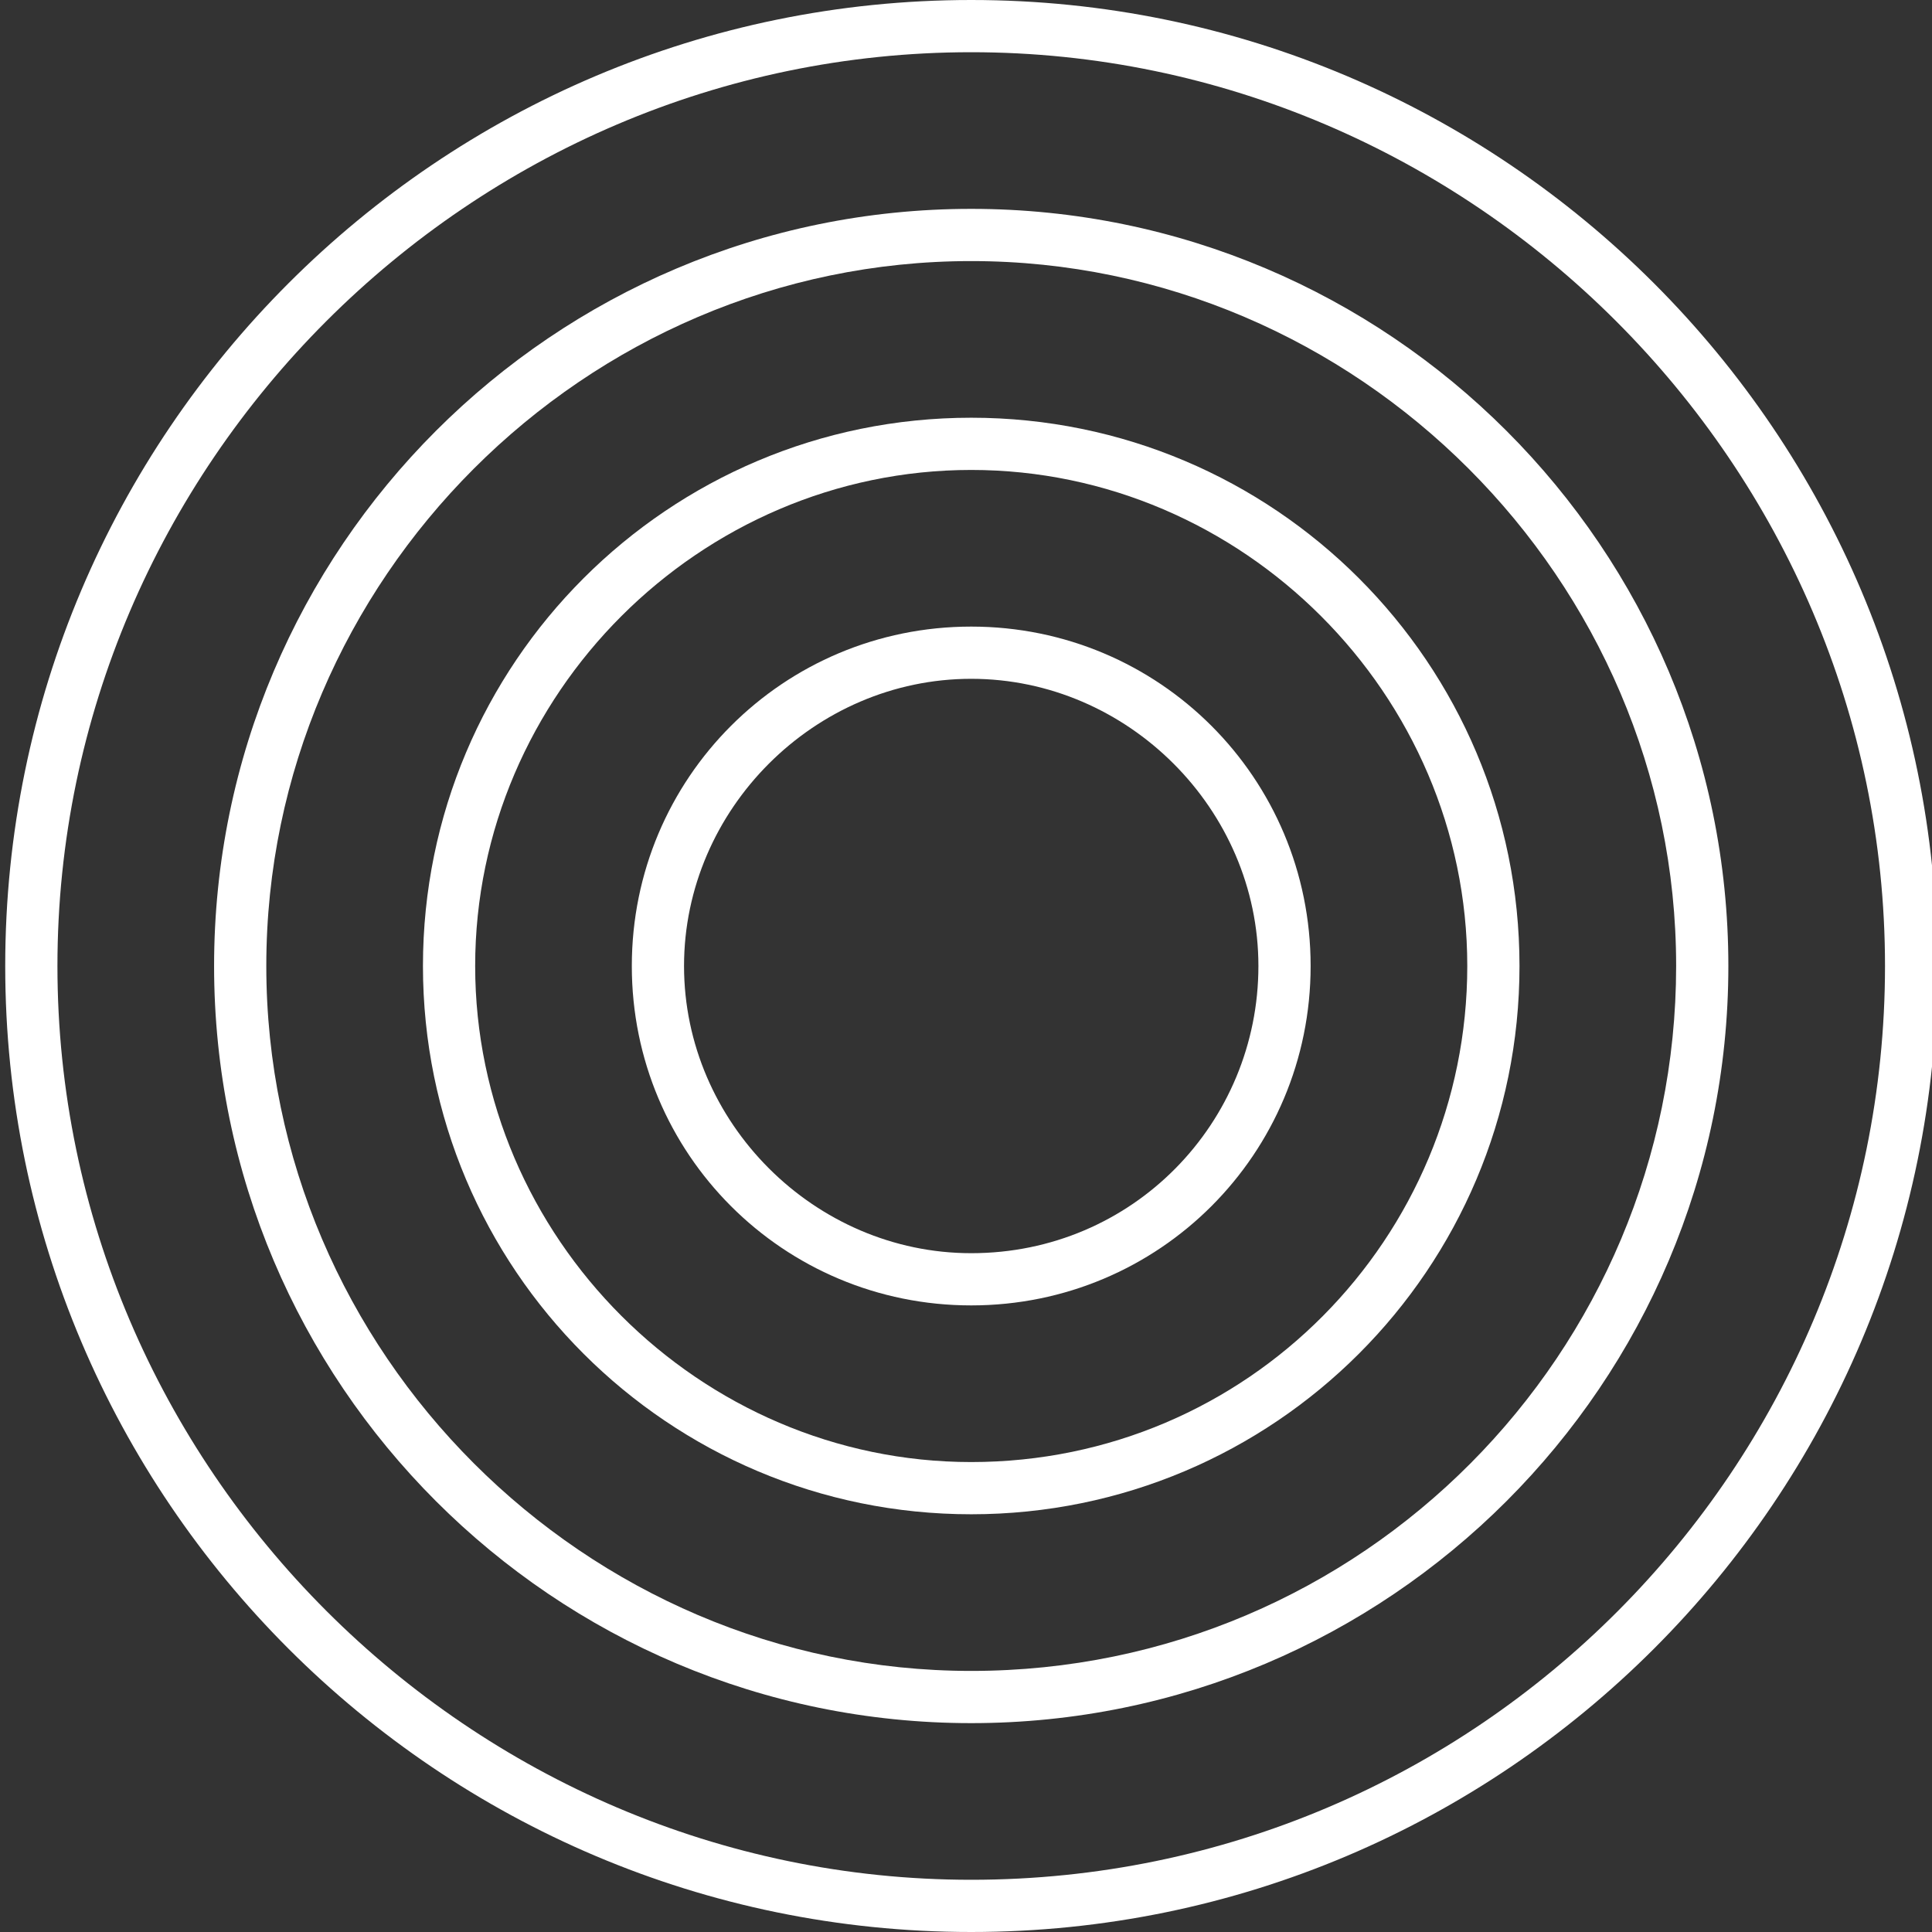 <?xml version="1.0" encoding="UTF-8"?> <!-- Generator: Adobe Illustrator 21.0.0, SVG Export Plug-In . SVG Version: 6.00 Build 0) --> <svg xmlns="http://www.w3.org/2000/svg" xmlns:xlink="http://www.w3.org/1999/xlink" id="Слой_1" x="0px" y="0px" viewBox="0 0 37 37" style="enable-background:new 0 0 37 37;" xml:space="preserve"><rect x="0" y="0" width="37" height="37" fill="#333333" stroke="none"/> <style type="text/css"> .st0{fill:#FFFFFF;} </style> <path class="st0" d="M18.6,12c-3.6,0-6.5,2.9-6.5,6.5S15,25,18.6,25s6.5-2.9,6.5-6.5S22.2,12,18.6,12z M18.6,24 c-3,0-5.5-2.5-5.5-5.5s2.5-5.5,5.5-5.5s5.5,2.5,5.5,5.5S21.7,24,18.6,24z"></path> <path class="st0" d="M18.6,8C12.8,8,8.1,12.7,8.1,18.5S12.8,29,18.6,29s10.5-4.7,10.5-10.5S24.4,8,18.6,8z M18.6,28 c-5.2,0-9.5-4.3-9.5-9.5S13.4,9,18.6,9s9.5,4.3,9.5,9.5S23.9,28,18.6,28z"></path> <path class="st0" d="M18.6,4c-8,0-14.5,6.5-14.5,14.5S10.6,33,18.6,33s14.5-6.5,14.5-14.5S26.6,4,18.6,4z M18.6,32 c-7.4,0-13.5-6.1-13.5-13.5S11.2,5,18.6,5s13.5,6.1,13.5,13.5S26.1,32,18.6,32z"></path> <path class="st0" d="M18.6,0C8.4,0,0.1,8.3,0.1,18.5S8.4,37,18.6,37s18.5-8.3,18.5-18.5S28.8,0,18.6,0z M18.6,36 C9,36,1.1,28.1,1.1,18.5S9,1,18.6,1s17.5,7.9,17.5,17.5S28.3,36,18.6,36z"></path> </svg> 